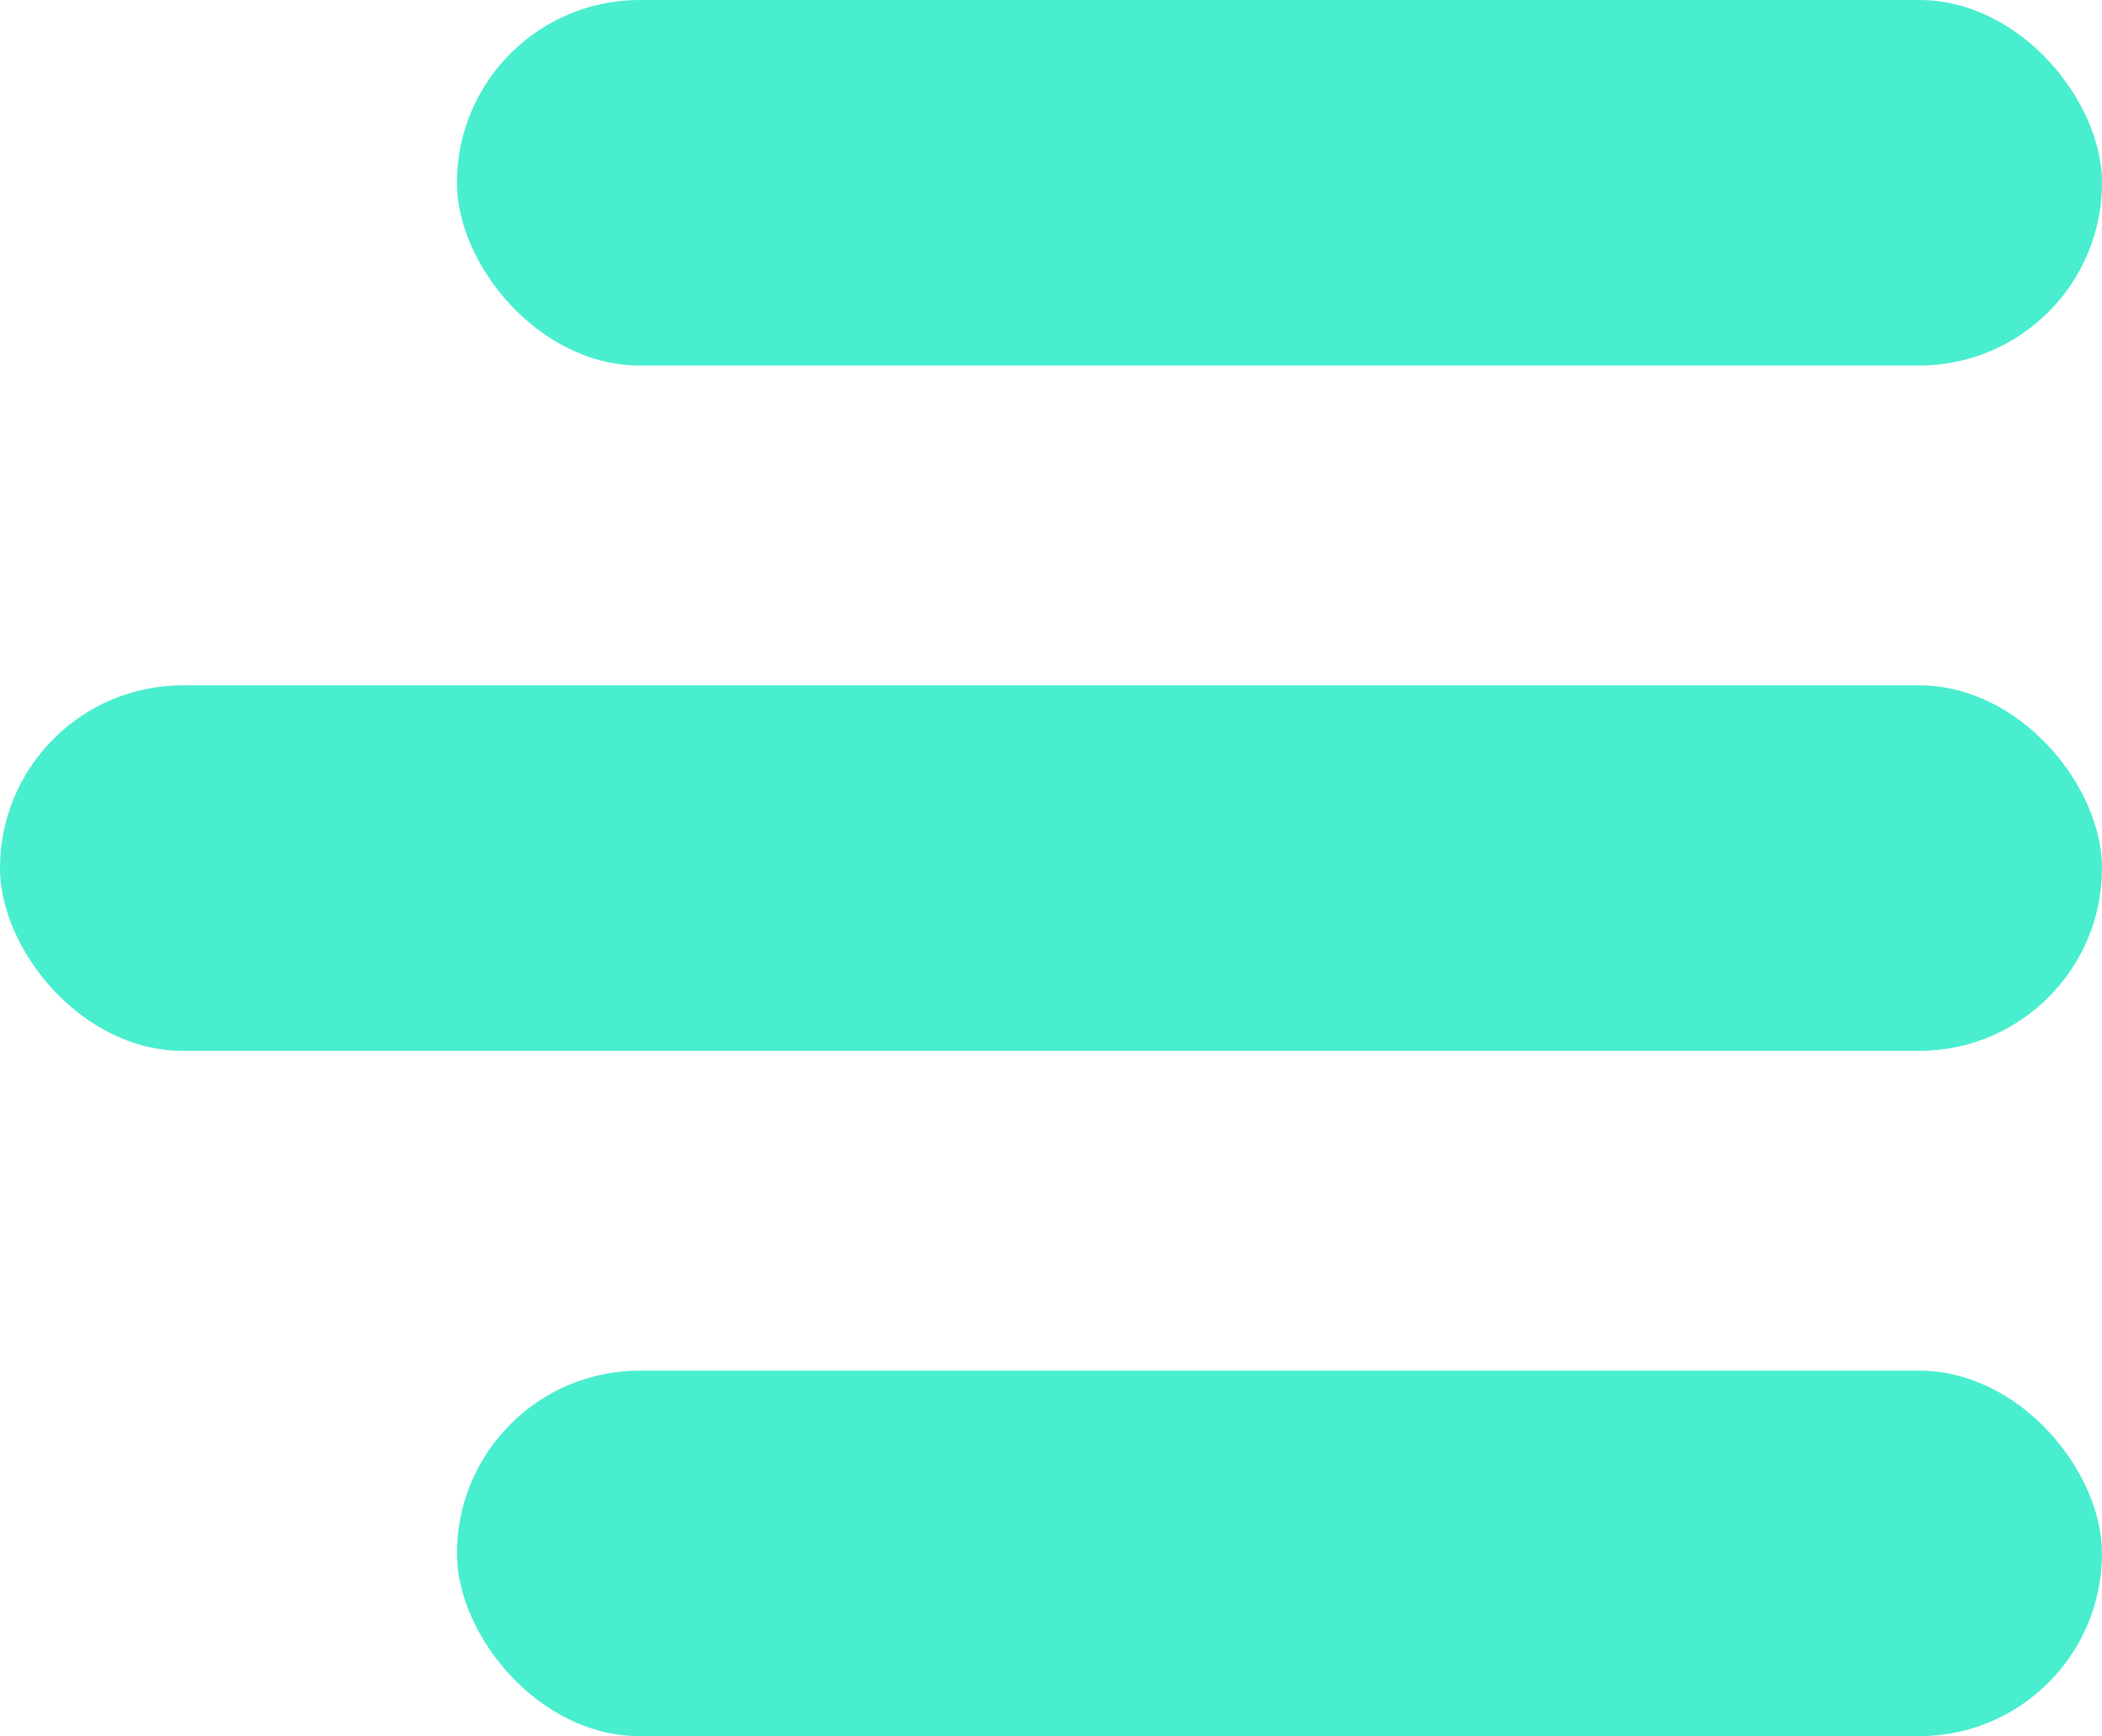 <svg xmlns="http://www.w3.org/2000/svg" width="36.328" height="30.01" viewBox="0 0 36.328 30.01"><g transform="translate(-1535 -23)"><rect width="28.431" height="6.318" rx="3.159" transform="translate(1542.897 23)" fill="#48eece"/><rect width="28.431" height="6.318" rx="3.159" transform="translate(1542.897 46.692)" fill="#48eece"/><rect width="36.328" height="6.318" rx="3.159" transform="translate(1535 34.846)" fill="#48eece"/></g></svg>
